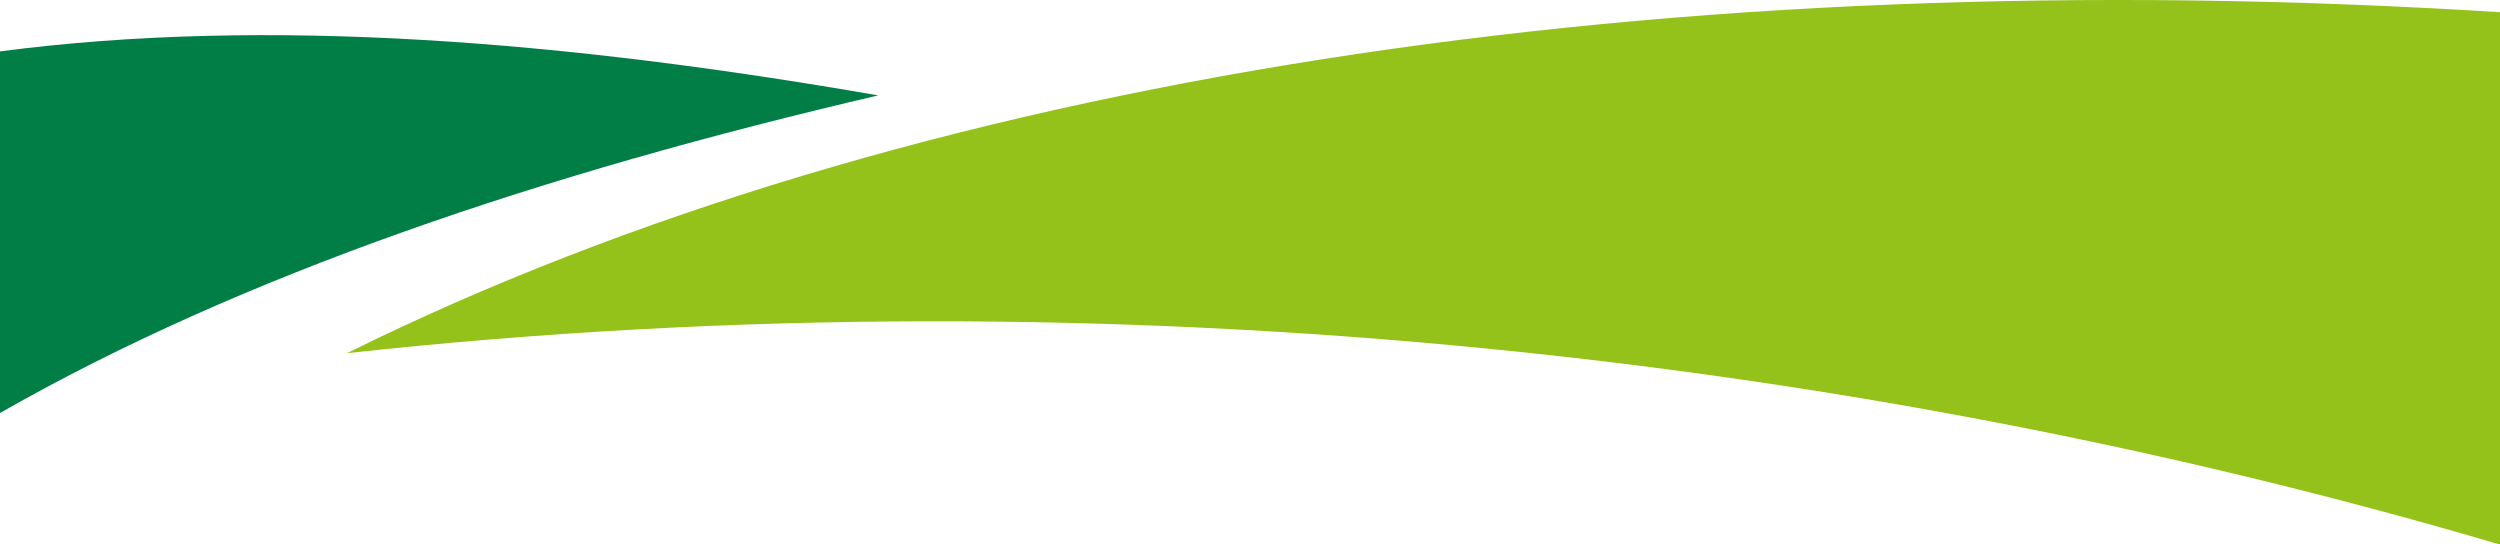 <?xml version="1.0" encoding="UTF-8"?>
<svg xmlns="http://www.w3.org/2000/svg" width="1920" height="418.16" viewBox="0 0 1920 418.16">
  <defs>
    <style>.a{fill:#94c21a;}.b{fill:#007e46;}</style>
  </defs>
  <g transform="translate(0 -36.615)">
    <g transform="translate(0 36.615)">
      <path class="a" d="M1911.514,389.148V797.932h-.311C1435.87,657.617,856.856,585.351,257.958,651.022,687.148,438.393,1274.995,348.94,1911.514,389.148" transform="translate(8.487 -379.772)"></path>
      <path class="b" d="M917.026,427.753C659.1,487.8,428.166,565.642,242.575,671.679V393.95c205.753-26.905,434.577-7.848,674.451,33.8" transform="translate(-242.575 -354.483)"></path>
    </g>
  </g>
</svg>
